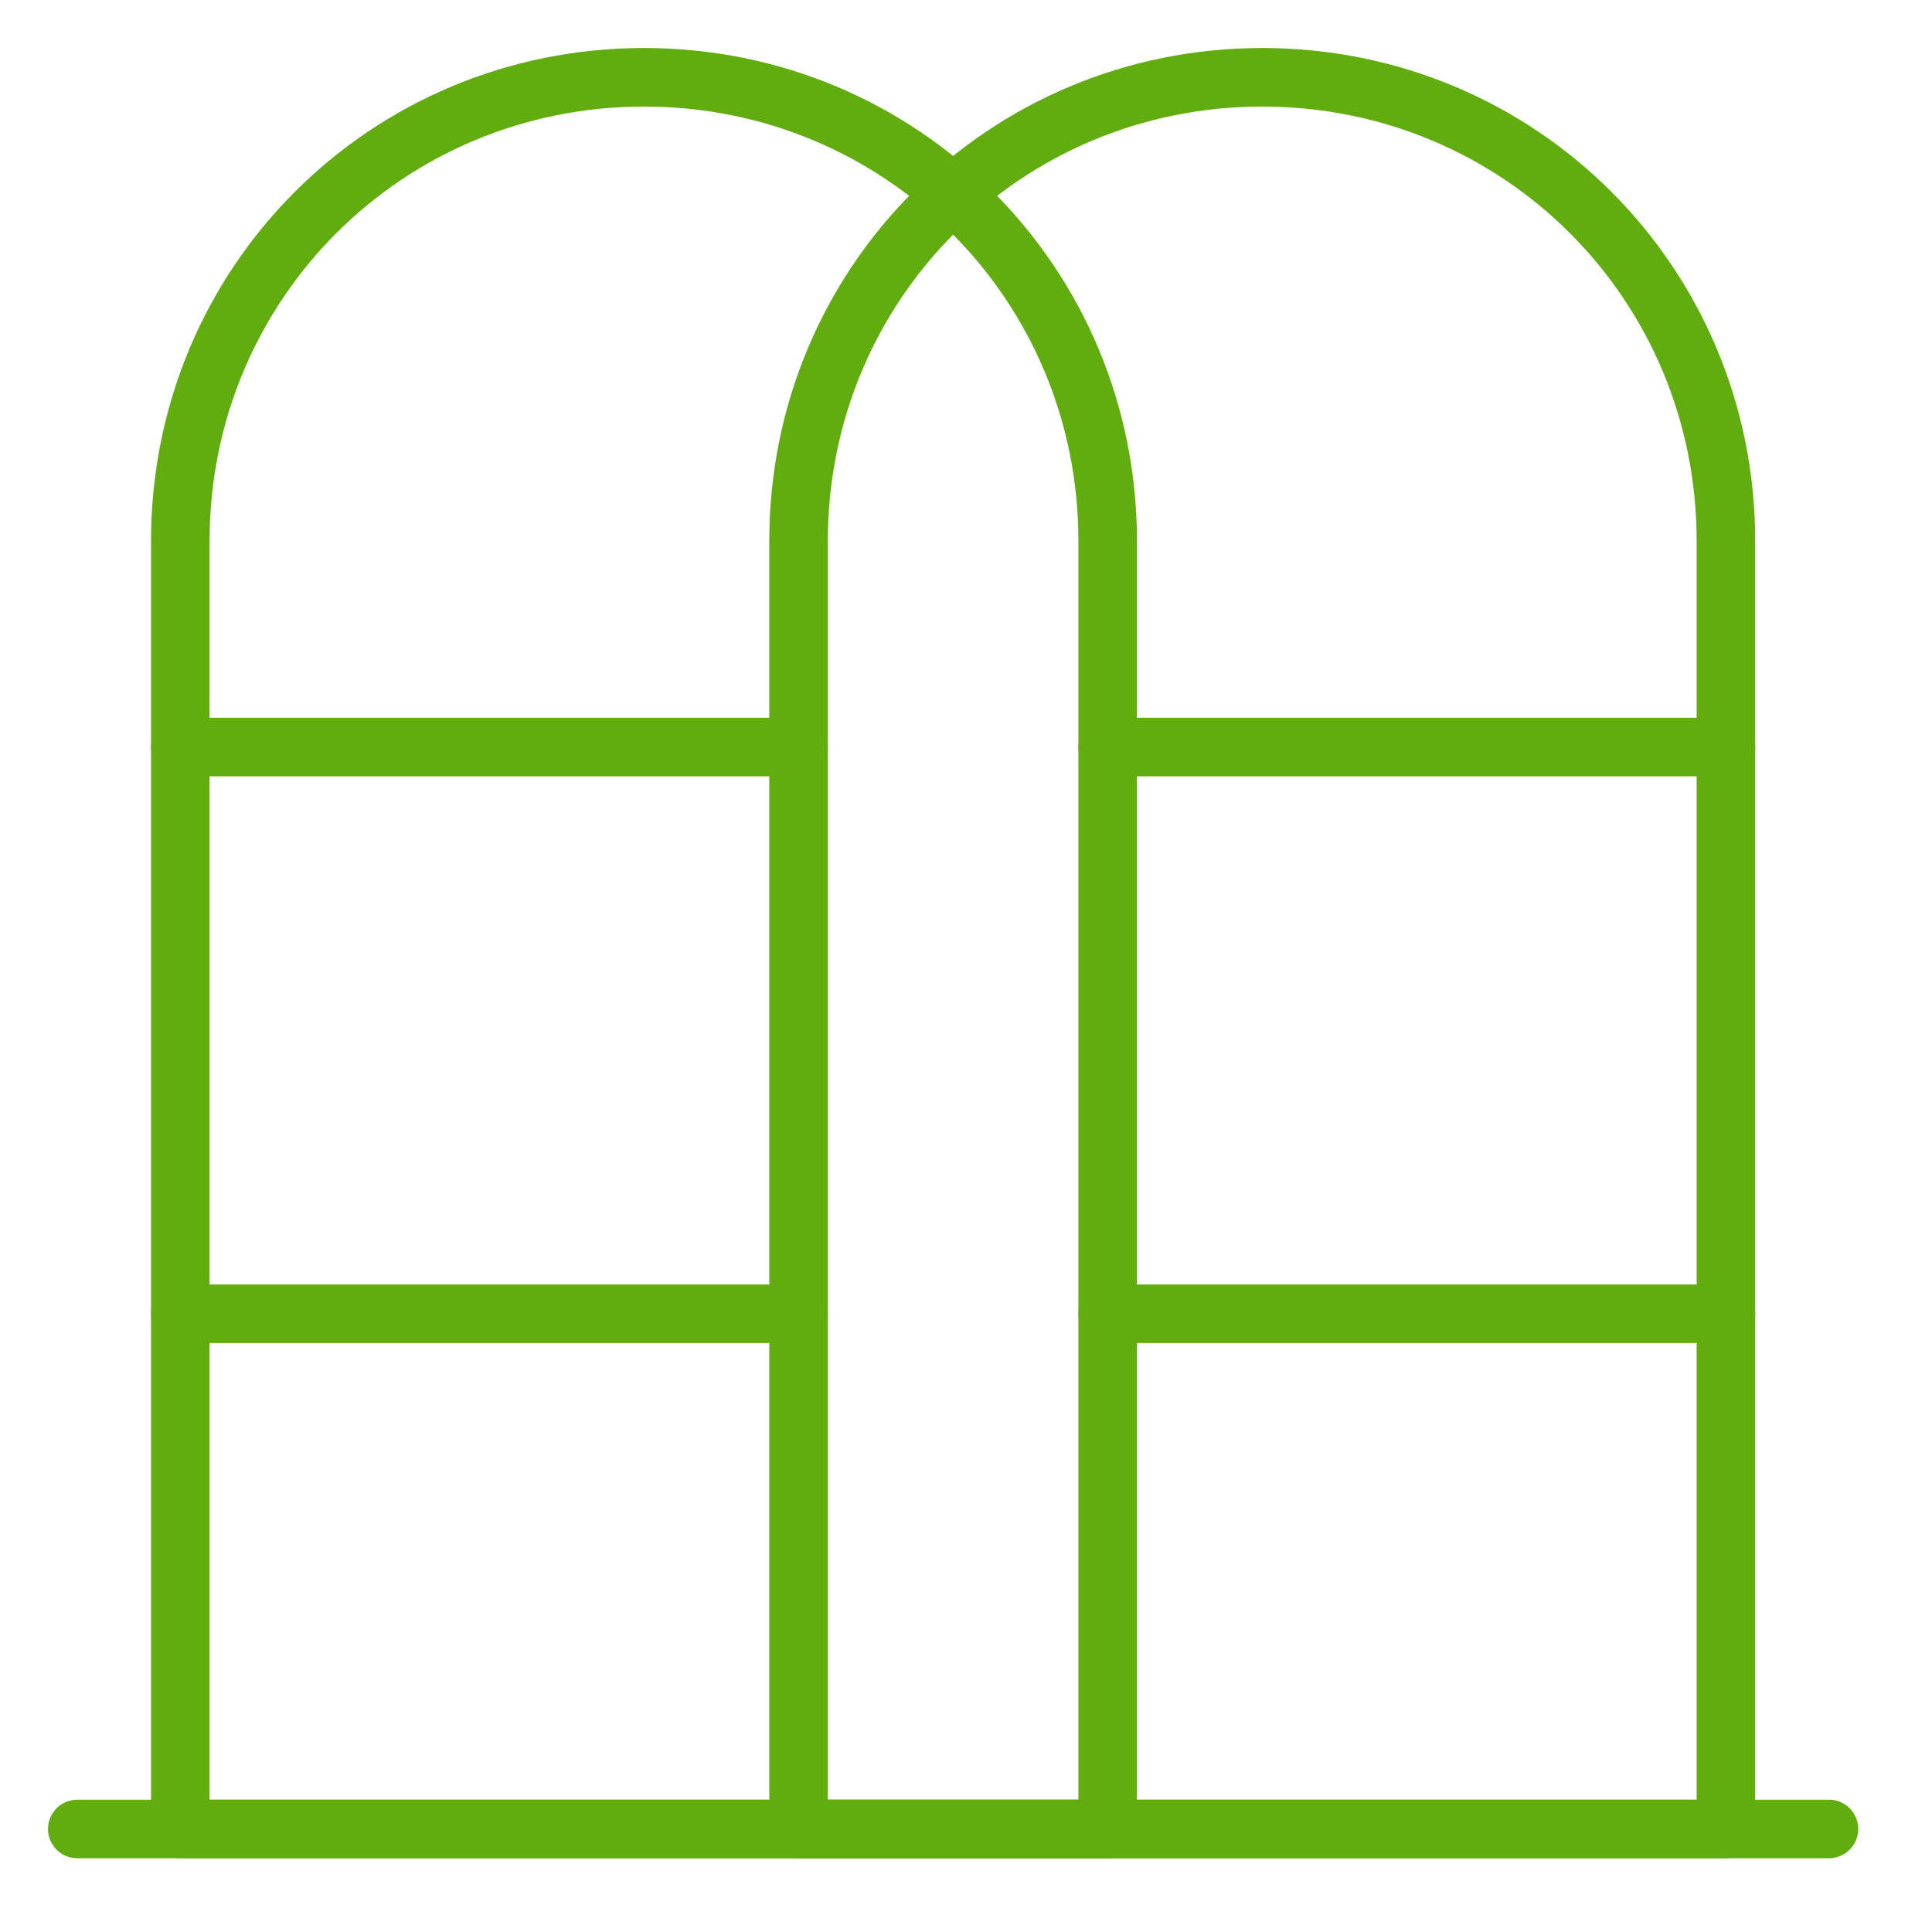 <svg width="33" height="33" viewBox="0 0 33 33" fill="none" xmlns="http://www.w3.org/2000/svg">
<path d="M1.32 31.24H31.24" stroke="#61AC0E" stroke-miterlimit="10" stroke-linecap="round" stroke-linejoin="round"/>
<path d="M29.48 31.24H13.64V9.24C13.64 4.84 17.16 1.32 21.56 1.32C25.96 1.32 29.48 4.84 29.48 9.24V31.24Z" stroke="#61AC0E" stroke-miterlimit="10" stroke-linecap="round" stroke-linejoin="round"/>
<path d="M18.92 31.24H3.08V9.24C3.08 4.84 6.6 1.32 11 1.32C15.4 1.32 18.92 4.84 18.92 9.24V31.24Z" stroke="#61AC0E" stroke-miterlimit="10" stroke-linecap="round" stroke-linejoin="round"/>
<path d="M3.08 12.76H13.64" stroke="#61AC0E" stroke-miterlimit="10" stroke-linecap="round" stroke-linejoin="round"/>
<path d="M3.08 22.44H13.64" stroke="#61AC0E" stroke-miterlimit="10" stroke-linecap="round" stroke-linejoin="round"/>
<path d="M18.92 12.76H29.48" stroke="#61AC0E" stroke-miterlimit="10" stroke-linecap="round" stroke-linejoin="round"/>
<path d="M18.92 22.44H29.48" stroke="#61AC0E" stroke-miterlimit="10" stroke-linecap="round" stroke-linejoin="round"/>
</svg>
